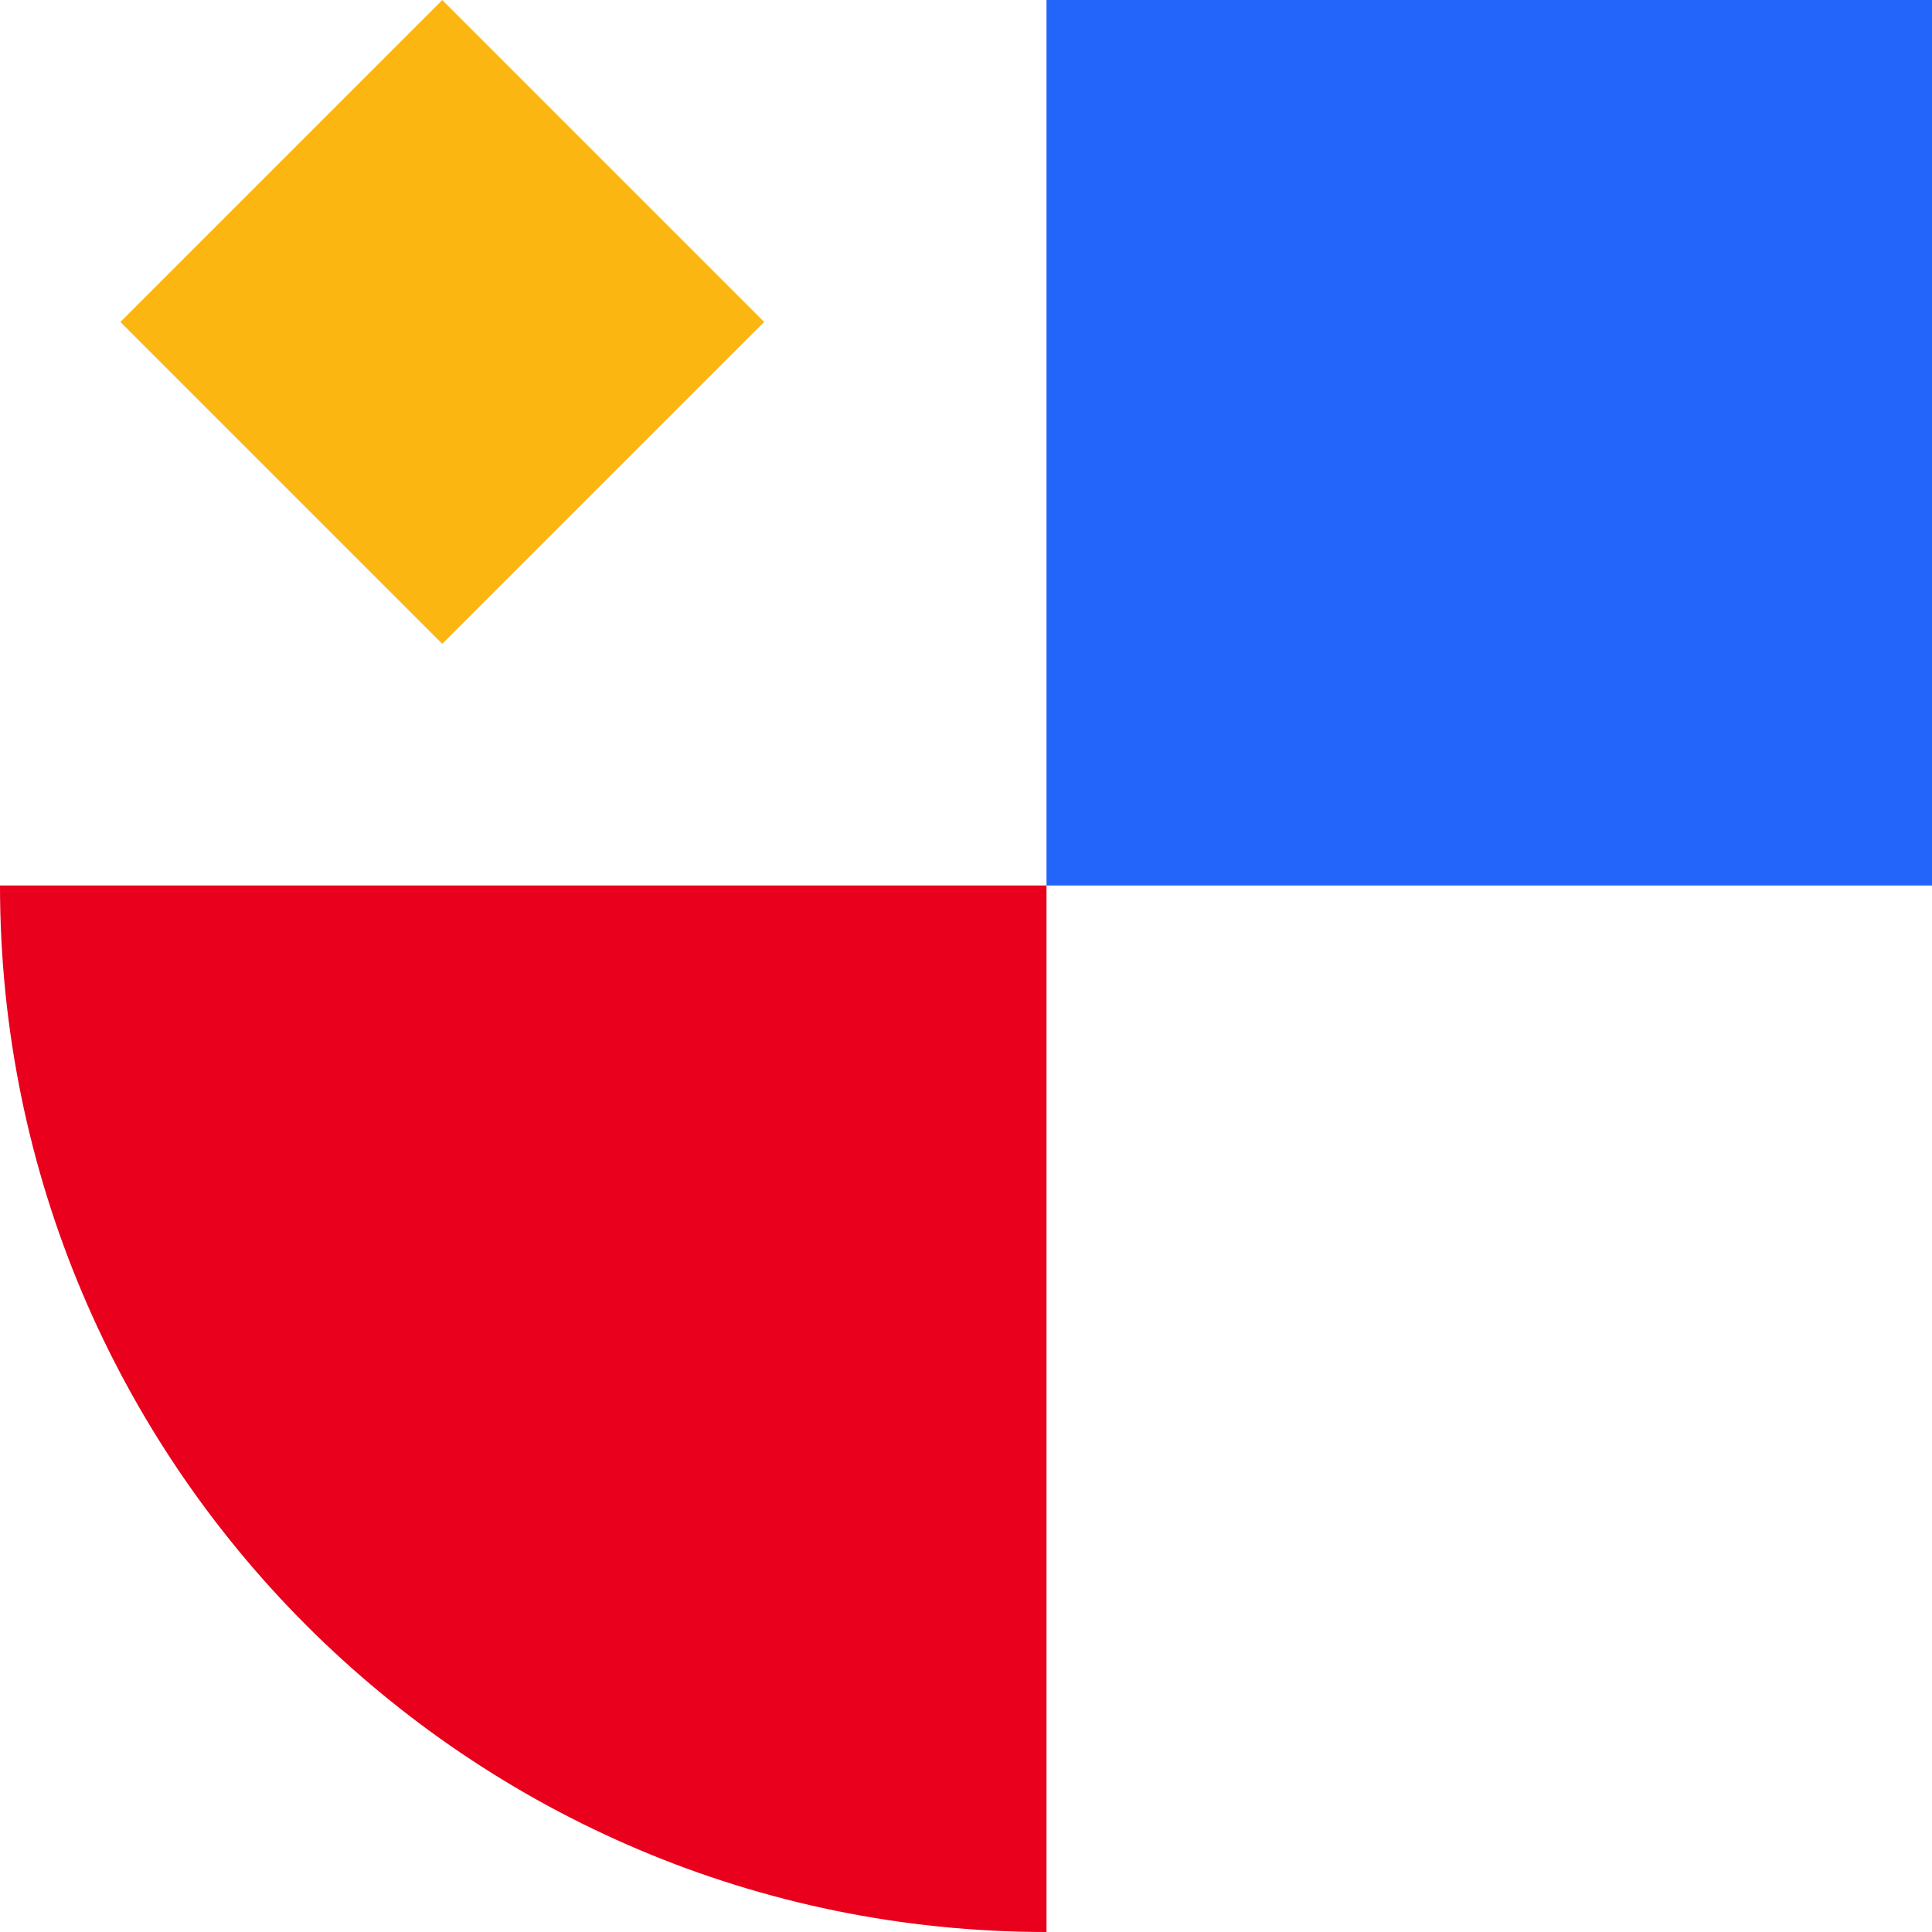 <?xml version="1.0" encoding="UTF-8"?>
<svg id="Layer_2" data-name="Layer 2" xmlns="http://www.w3.org/2000/svg" viewBox="0 0 48 48">
  <defs>
    <style>
      .cls-1 {
        fill: #fcb612;
      }

      .cls-2 {
        fill: #2365fa;
      }

      .cls-3 {
        fill: #e8001c;
      }
    </style>
  </defs>
  <g id="Layer_1-2" data-name="Layer 1">
    <g>
      <path class="cls-3" d="M0,22c0,14.36,11.64,26,26,26v-26H0Z"/>
      <rect class="cls-1" x="5.34" y="2.34" width="11.31" height="11.31" transform="translate(-2.44 10.12) rotate(-45)"/>
      <rect class="cls-2" x="26" width="22" height="22"/>
    </g>
  </g>
</svg>